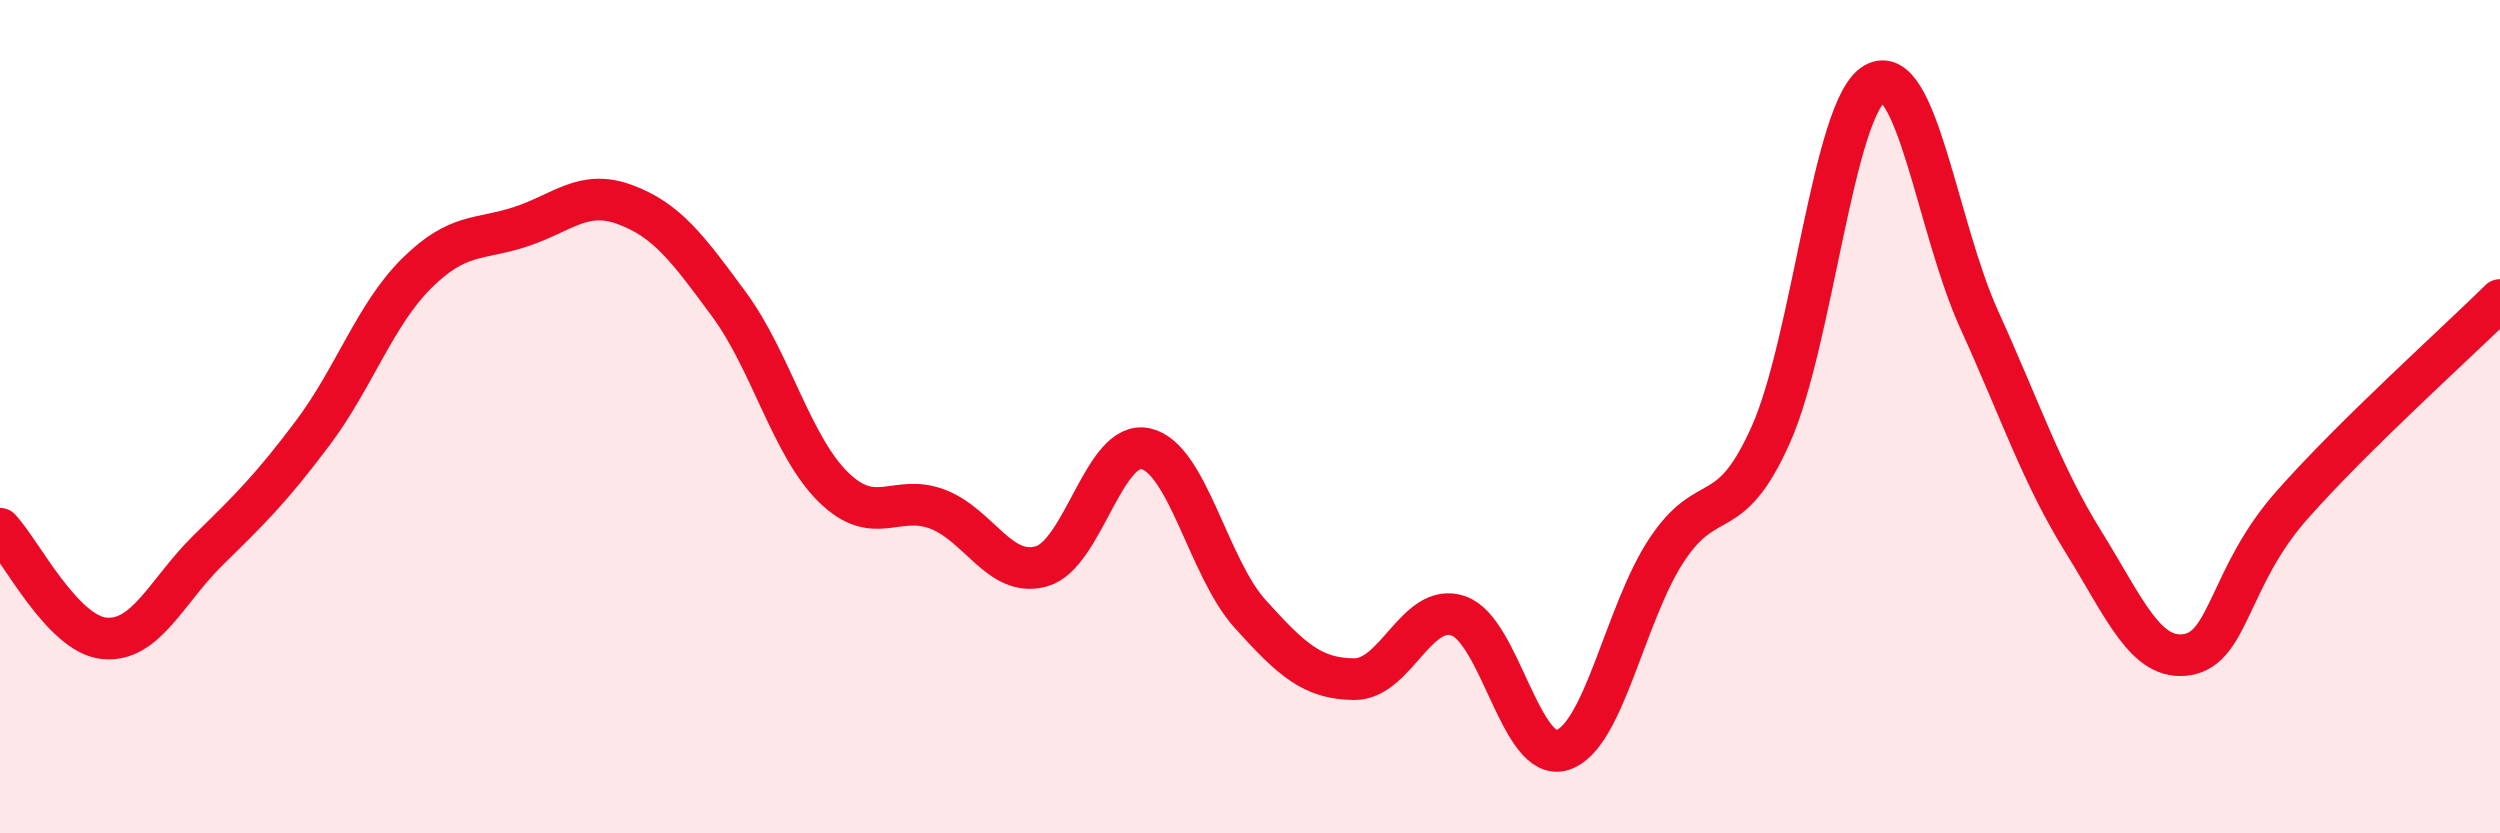 
    <svg width="60" height="20" viewBox="0 0 60 20" xmlns="http://www.w3.org/2000/svg">
      <path
        d="M 0,12.69 C 0.5,13.22 1.5,15.22 2.5,15.32 C 3.5,15.42 4,14.18 5,13.2 C 6,12.22 6.5,11.73 7.5,10.4 C 8.5,9.07 9,7.55 10,6.56 C 11,5.57 11.5,5.77 12.5,5.44 C 13.5,5.11 14,4.54 15,4.91 C 16,5.28 16.5,5.95 17.5,7.31 C 18.5,8.67 19,10.71 20,11.69 C 21,12.67 21.5,11.84 22.5,12.22 C 23.5,12.6 24,13.88 25,13.59 C 26,13.3 26.5,10.54 27.5,10.77 C 28.5,11 29,13.62 30,14.73 C 31,15.84 31.5,16.29 32.5,16.3 C 33.5,16.31 34,14.44 35,14.78 C 36,15.12 36.5,18.32 37.5,18 C 38.5,17.68 39,14.71 40,13.2 C 41,11.69 41.5,12.67 42.5,10.43 C 43.5,8.19 44,2.55 45,2 C 46,1.45 46.5,5.47 47.5,7.67 C 48.5,9.87 49,11.39 50,13 C 51,14.61 51.5,15.88 52.5,15.71 C 53.5,15.54 53.5,13.83 55,12.13 C 56.5,10.43 59,8.19 60,7.2L60 20L0 20Z"
        fill="#EB0A25"
        opacity="0.1"
        stroke-linecap="round"
        stroke-linejoin="round"
      />
      <path
        d="M 0,12.69 C 0.5,13.22 1.5,15.22 2.5,15.32 C 3.5,15.42 4,14.18 5,13.2 C 6,12.22 6.5,11.73 7.5,10.4 C 8.5,9.07 9,7.55 10,6.56 C 11,5.57 11.5,5.77 12.5,5.44 C 13.5,5.11 14,4.54 15,4.91 C 16,5.28 16.5,5.95 17.5,7.31 C 18.5,8.67 19,10.71 20,11.69 C 21,12.67 21.5,11.84 22.5,12.22 C 23.5,12.6 24,13.88 25,13.59 C 26,13.3 26.5,10.54 27.5,10.77 C 28.5,11 29,13.62 30,14.73 C 31,15.84 31.5,16.29 32.5,16.3 C 33.5,16.31 34,14.44 35,14.78 C 36,15.12 36.5,18.32 37.5,18 C 38.5,17.68 39,14.71 40,13.2 C 41,11.69 41.5,12.67 42.5,10.43 C 43.5,8.19 44,2.55 45,2 C 46,1.45 46.5,5.47 47.5,7.67 C 48.5,9.87 49,11.39 50,13 C 51,14.61 51.5,15.88 52.5,15.71 C 53.5,15.54 53.5,13.83 55,12.13 C 56.5,10.43 59,8.19 60,7.2"
        stroke="#EB0A25"
        stroke-width="1"
        fill="none"
        stroke-linecap="round"
        stroke-linejoin="round"
      />
    </svg>
  